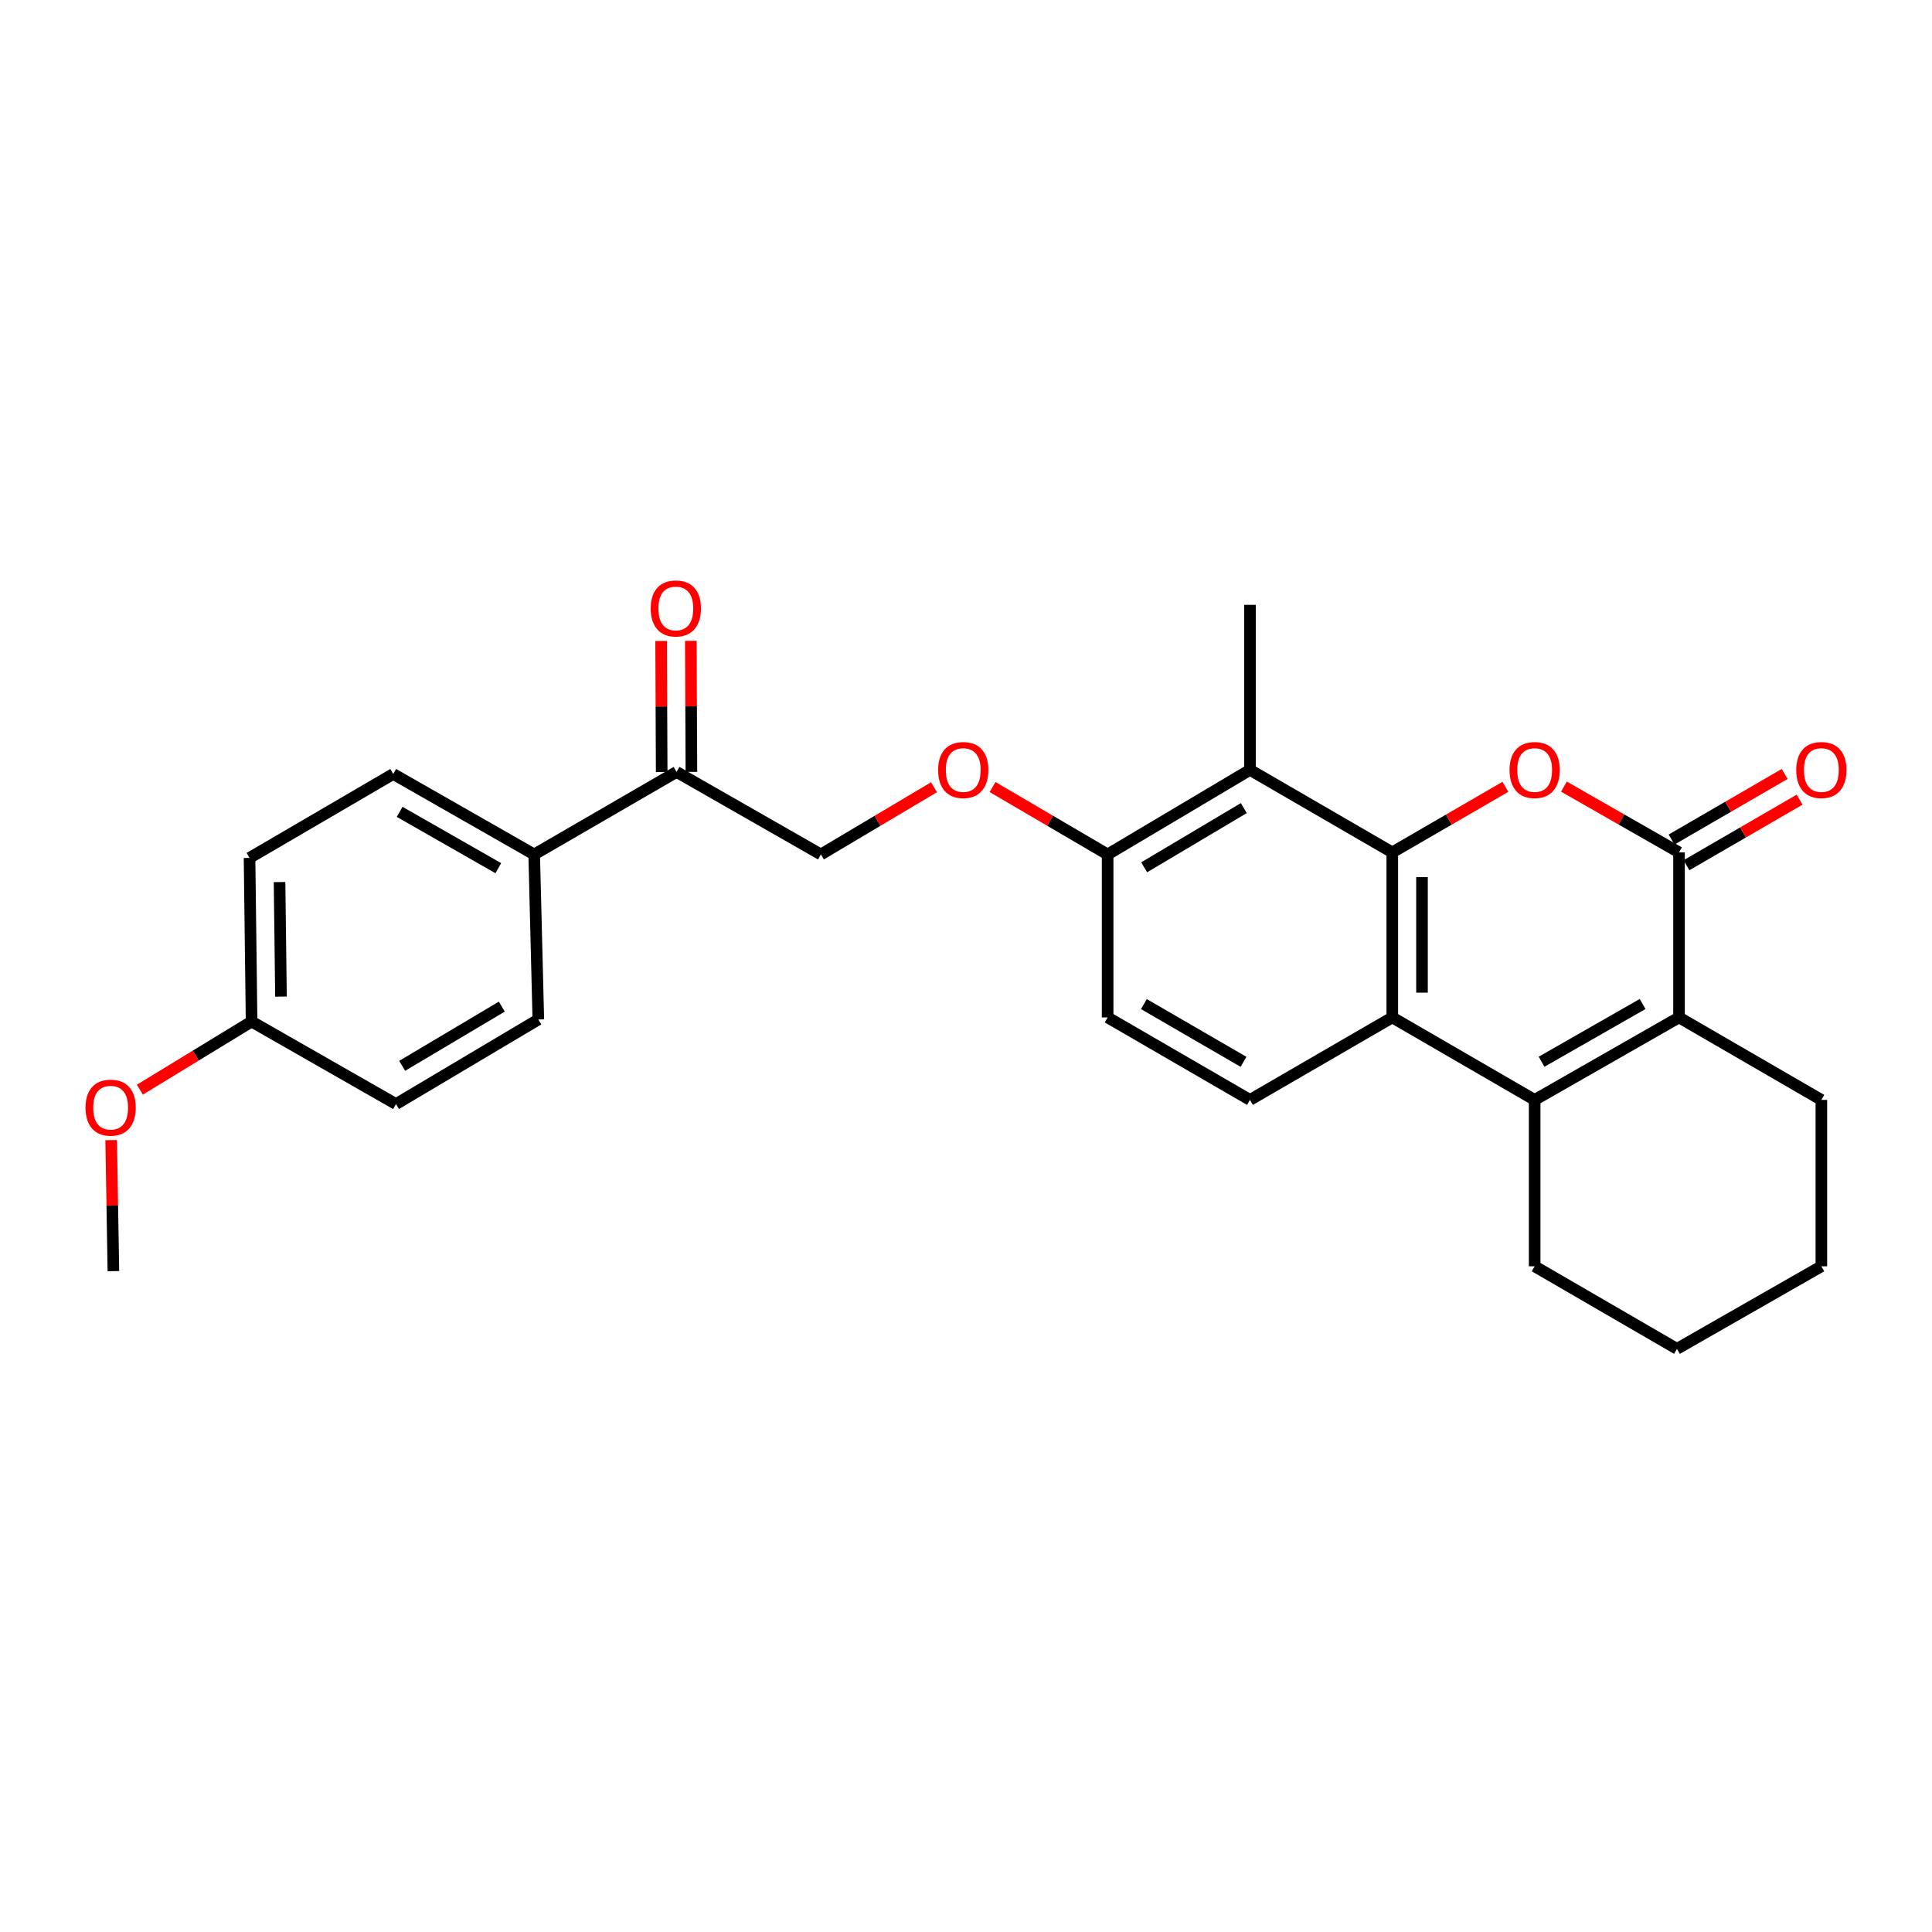 <?xml version='1.0' encoding='iso-8859-1'?>
<svg version='1.1' baseProfile='full'
              xmlns='http://www.w3.org/2000/svg'
                      xmlns:rdkit='http://www.rdkit.org/xml'
                      xmlns:xlink='http://www.w3.org/1999/xlink'
                  xml:space='preserve'
width='1000px' height='1000px' viewBox='0 0 1000 1000'>
<!-- END OF HEADER -->
<rect style='opacity:1.0;fill:#FFFFFF;stroke:none' width='1000' height='1000' x='0' y='0'> </rect>
<path class='bond-0' d='M 720.646,441.194 L 749.925,424.223' style='fill:none;fill-rule:evenodd;stroke:#000000;stroke-width:6px;stroke-linecap:butt;stroke-linejoin:miter;stroke-opacity:1' />
<path class='bond-0' d='M 749.925,424.223 L 779.204,407.253' style='fill:none;fill-rule:evenodd;stroke:#FF0000;stroke-width:6px;stroke-linecap:butt;stroke-linejoin:miter;stroke-opacity:1' />
<path class='bond-3' d='M 720.646,441.194 L 720.646,526.612' style='fill:none;fill-rule:evenodd;stroke:#000000;stroke-width:6px;stroke-linecap:butt;stroke-linejoin:miter;stroke-opacity:1' />
<path class='bond-3' d='M 736.024,454.006 L 736.024,513.799' style='fill:none;fill-rule:evenodd;stroke:#000000;stroke-width:6px;stroke-linecap:butt;stroke-linejoin:miter;stroke-opacity:1' />
<path class='bond-5' d='M 720.646,441.194 L 646.983,398.484' style='fill:none;fill-rule:evenodd;stroke:#000000;stroke-width:6px;stroke-linecap:butt;stroke-linejoin:miter;stroke-opacity:1' />
<path class='bond-1' d='M 809.485,407.145 L 839.27,424.169' style='fill:none;fill-rule:evenodd;stroke:#FF0000;stroke-width:6px;stroke-linecap:butt;stroke-linejoin:miter;stroke-opacity:1' />
<path class='bond-1' d='M 839.27,424.169 L 869.056,441.194' style='fill:none;fill-rule:evenodd;stroke:#000000;stroke-width:6px;stroke-linecap:butt;stroke-linejoin:miter;stroke-opacity:1' />
<path class='bond-9' d='M 872.912,447.846 L 902.187,430.876' style='fill:none;fill-rule:evenodd;stroke:#000000;stroke-width:6px;stroke-linecap:butt;stroke-linejoin:miter;stroke-opacity:1' />
<path class='bond-9' d='M 902.187,430.876 L 931.462,413.907' style='fill:none;fill-rule:evenodd;stroke:#FF0000;stroke-width:6px;stroke-linecap:butt;stroke-linejoin:miter;stroke-opacity:1' />
<path class='bond-9' d='M 865.199,434.541 L 894.475,417.572' style='fill:none;fill-rule:evenodd;stroke:#000000;stroke-width:6px;stroke-linecap:butt;stroke-linejoin:miter;stroke-opacity:1' />
<path class='bond-9' d='M 894.475,417.572 L 923.75,400.602' style='fill:none;fill-rule:evenodd;stroke:#FF0000;stroke-width:6px;stroke-linecap:butt;stroke-linejoin:miter;stroke-opacity:1' />
<path class='bond-28' d='M 869.056,441.194 L 869.056,526.612' style='fill:none;fill-rule:evenodd;stroke:#000000;stroke-width:6px;stroke-linecap:butt;stroke-linejoin:miter;stroke-opacity:1' />
<path class='bond-2' d='M 794.334,569.313 L 720.646,526.612' style='fill:none;fill-rule:evenodd;stroke:#000000;stroke-width:6px;stroke-linecap:butt;stroke-linejoin:miter;stroke-opacity:1' />
<path class='bond-4' d='M 794.334,569.313 L 869.056,526.612' style='fill:none;fill-rule:evenodd;stroke:#000000;stroke-width:6px;stroke-linecap:butt;stroke-linejoin:miter;stroke-opacity:1' />
<path class='bond-4' d='M 797.912,549.556 L 850.217,519.665' style='fill:none;fill-rule:evenodd;stroke:#000000;stroke-width:6px;stroke-linecap:butt;stroke-linejoin:miter;stroke-opacity:1' />
<path class='bond-17' d='M 794.334,569.313 L 794.334,655.432' style='fill:none;fill-rule:evenodd;stroke:#000000;stroke-width:6px;stroke-linecap:butt;stroke-linejoin:miter;stroke-opacity:1' />
<path class='bond-6' d='M 720.646,526.612 L 646.983,569.313' style='fill:none;fill-rule:evenodd;stroke:#000000;stroke-width:6px;stroke-linecap:butt;stroke-linejoin:miter;stroke-opacity:1' />
<path class='bond-19' d='M 869.056,526.612 L 942.735,569.313' style='fill:none;fill-rule:evenodd;stroke:#000000;stroke-width:6px;stroke-linecap:butt;stroke-linejoin:miter;stroke-opacity:1' />
<path class='bond-7' d='M 646.983,398.484 L 573.312,442.262' style='fill:none;fill-rule:evenodd;stroke:#000000;stroke-width:6px;stroke-linecap:butt;stroke-linejoin:miter;stroke-opacity:1' />
<path class='bond-7' d='M 643.788,418.271 L 592.219,448.915' style='fill:none;fill-rule:evenodd;stroke:#000000;stroke-width:6px;stroke-linecap:butt;stroke-linejoin:miter;stroke-opacity:1' />
<path class='bond-22' d='M 646.983,398.484 L 646.983,313.066' style='fill:none;fill-rule:evenodd;stroke:#000000;stroke-width:6px;stroke-linecap:butt;stroke-linejoin:miter;stroke-opacity:1' />
<path class='bond-27' d='M 646.983,569.313 L 573.312,526.612' style='fill:none;fill-rule:evenodd;stroke:#000000;stroke-width:6px;stroke-linecap:butt;stroke-linejoin:miter;stroke-opacity:1' />
<path class='bond-27' d='M 643.644,549.603 L 592.075,519.712' style='fill:none;fill-rule:evenodd;stroke:#000000;stroke-width:6px;stroke-linecap:butt;stroke-linejoin:miter;stroke-opacity:1' />
<path class='bond-10' d='M 573.312,442.262 L 543.525,424.814' style='fill:none;fill-rule:evenodd;stroke:#000000;stroke-width:6px;stroke-linecap:butt;stroke-linejoin:miter;stroke-opacity:1' />
<path class='bond-10' d='M 543.525,424.814 L 513.739,407.367' style='fill:none;fill-rule:evenodd;stroke:#FF0000;stroke-width:6px;stroke-linecap:butt;stroke-linejoin:miter;stroke-opacity:1' />
<path class='bond-12' d='M 573.312,442.262 L 573.312,526.612' style='fill:none;fill-rule:evenodd;stroke:#000000;stroke-width:6px;stroke-linecap:butt;stroke-linejoin:miter;stroke-opacity:1' />
<path class='bond-8' d='M 350.18,399.552 L 424.902,442.262' style='fill:none;fill-rule:evenodd;stroke:#000000;stroke-width:6px;stroke-linecap:butt;stroke-linejoin:miter;stroke-opacity:1' />
<path class='bond-11' d='M 350.18,399.552 L 276.492,442.262' style='fill:none;fill-rule:evenodd;stroke:#000000;stroke-width:6px;stroke-linecap:butt;stroke-linejoin:miter;stroke-opacity:1' />
<path class='bond-14' d='M 357.87,399.519 L 357.722,365.608' style='fill:none;fill-rule:evenodd;stroke:#000000;stroke-width:6px;stroke-linecap:butt;stroke-linejoin:miter;stroke-opacity:1' />
<path class='bond-14' d='M 357.722,365.608 L 357.575,331.696' style='fill:none;fill-rule:evenodd;stroke:#FF0000;stroke-width:6px;stroke-linecap:butt;stroke-linejoin:miter;stroke-opacity:1' />
<path class='bond-14' d='M 342.491,399.586 L 342.344,365.674' style='fill:none;fill-rule:evenodd;stroke:#000000;stroke-width:6px;stroke-linecap:butt;stroke-linejoin:miter;stroke-opacity:1' />
<path class='bond-14' d='M 342.344,365.674 L 342.197,331.763' style='fill:none;fill-rule:evenodd;stroke:#FF0000;stroke-width:6px;stroke-linecap:butt;stroke-linejoin:miter;stroke-opacity:1' />
<path class='bond-13' d='M 483.431,407.482 L 454.167,424.872' style='fill:none;fill-rule:evenodd;stroke:#FF0000;stroke-width:6px;stroke-linecap:butt;stroke-linejoin:miter;stroke-opacity:1' />
<path class='bond-13' d='M 454.167,424.872 L 424.902,442.262' style='fill:none;fill-rule:evenodd;stroke:#000000;stroke-width:6px;stroke-linecap:butt;stroke-linejoin:miter;stroke-opacity:1' />
<path class='bond-15' d='M 276.492,442.262 L 203.539,400.612' style='fill:none;fill-rule:evenodd;stroke:#000000;stroke-width:6px;stroke-linecap:butt;stroke-linejoin:miter;stroke-opacity:1' />
<path class='bond-15' d='M 257.925,449.369 L 206.857,420.214' style='fill:none;fill-rule:evenodd;stroke:#000000;stroke-width:6px;stroke-linecap:butt;stroke-linejoin:miter;stroke-opacity:1' />
<path class='bond-16' d='M 276.492,442.262 L 278.637,527.68' style='fill:none;fill-rule:evenodd;stroke:#000000;stroke-width:6px;stroke-linecap:butt;stroke-linejoin:miter;stroke-opacity:1' />
<path class='bond-21' d='M 203.539,400.612 L 129.159,444.047' style='fill:none;fill-rule:evenodd;stroke:#000000;stroke-width:6px;stroke-linecap:butt;stroke-linejoin:miter;stroke-opacity:1' />
<path class='bond-20' d='M 278.637,527.68 L 204.974,571.457' style='fill:none;fill-rule:evenodd;stroke:#000000;stroke-width:6px;stroke-linecap:butt;stroke-linejoin:miter;stroke-opacity:1' />
<path class='bond-20' d='M 259.731,521.027 L 208.167,551.671' style='fill:none;fill-rule:evenodd;stroke:#000000;stroke-width:6px;stroke-linecap:butt;stroke-linejoin:miter;stroke-opacity:1' />
<path class='bond-25' d='M 794.334,655.432 L 867.996,698.158' style='fill:none;fill-rule:evenodd;stroke:#000000;stroke-width:6px;stroke-linecap:butt;stroke-linejoin:miter;stroke-opacity:1' />
<path class='bond-18' d='M 130.218,528.748 L 204.974,571.457' style='fill:none;fill-rule:evenodd;stroke:#000000;stroke-width:6px;stroke-linecap:butt;stroke-linejoin:miter;stroke-opacity:1' />
<path class='bond-23' d='M 130.218,528.748 L 101.31,546.379' style='fill:none;fill-rule:evenodd;stroke:#000000;stroke-width:6px;stroke-linecap:butt;stroke-linejoin:miter;stroke-opacity:1' />
<path class='bond-23' d='M 101.31,546.379 L 72.401,564.011' style='fill:none;fill-rule:evenodd;stroke:#FF0000;stroke-width:6px;stroke-linecap:butt;stroke-linejoin:miter;stroke-opacity:1' />
<path class='bond-30' d='M 130.218,528.748 L 129.159,444.047' style='fill:none;fill-rule:evenodd;stroke:#000000;stroke-width:6px;stroke-linecap:butt;stroke-linejoin:miter;stroke-opacity:1' />
<path class='bond-30' d='M 145.437,515.85 L 144.695,456.56' style='fill:none;fill-rule:evenodd;stroke:#000000;stroke-width:6px;stroke-linecap:butt;stroke-linejoin:miter;stroke-opacity:1' />
<path class='bond-29' d='M 942.735,569.313 L 942.735,655.432' style='fill:none;fill-rule:evenodd;stroke:#000000;stroke-width:6px;stroke-linecap:butt;stroke-linejoin:miter;stroke-opacity:1' />
<path class='bond-24' d='M 57.549,590.121 L 58.12,624.032' style='fill:none;fill-rule:evenodd;stroke:#FF0000;stroke-width:6px;stroke-linecap:butt;stroke-linejoin:miter;stroke-opacity:1' />
<path class='bond-24' d='M 58.12,624.032 L 58.692,657.943' style='fill:none;fill-rule:evenodd;stroke:#000000;stroke-width:6px;stroke-linecap:butt;stroke-linejoin:miter;stroke-opacity:1' />
<path class='bond-26' d='M 867.996,698.158 L 942.735,655.432' style='fill:none;fill-rule:evenodd;stroke:#000000;stroke-width:6px;stroke-linecap:butt;stroke-linejoin:miter;stroke-opacity:1' />
<path  class='atom-1' d='M 781.334 398.564
Q 781.334 391.764, 784.694 387.964
Q 788.054 384.164, 794.334 384.164
Q 800.614 384.164, 803.974 387.964
Q 807.334 391.764, 807.334 398.564
Q 807.334 405.444, 803.934 409.364
Q 800.534 413.244, 794.334 413.244
Q 788.094 413.244, 784.694 409.364
Q 781.334 405.484, 781.334 398.564
M 794.334 410.044
Q 798.654 410.044, 800.974 407.164
Q 803.334 404.244, 803.334 398.564
Q 803.334 393.004, 800.974 390.204
Q 798.654 387.364, 794.334 387.364
Q 790.014 387.364, 787.654 390.164
Q 785.334 392.964, 785.334 398.564
Q 785.334 404.284, 787.654 407.164
Q 790.014 410.044, 794.334 410.044
' fill='#FF0000'/>
<path  class='atom-10' d='M 929.735 398.564
Q 929.735 391.764, 933.095 387.964
Q 936.455 384.164, 942.735 384.164
Q 949.015 384.164, 952.375 387.964
Q 955.735 391.764, 955.735 398.564
Q 955.735 405.444, 952.335 409.364
Q 948.935 413.244, 942.735 413.244
Q 936.495 413.244, 933.095 409.364
Q 929.735 405.484, 929.735 398.564
M 942.735 410.044
Q 947.055 410.044, 949.375 407.164
Q 951.735 404.244, 951.735 398.564
Q 951.735 393.004, 949.375 390.204
Q 947.055 387.364, 942.735 387.364
Q 938.415 387.364, 936.055 390.164
Q 933.735 392.964, 933.735 398.564
Q 933.735 404.284, 936.055 407.164
Q 938.415 410.044, 942.735 410.044
' fill='#FF0000'/>
<path  class='atom-11' d='M 485.573 398.564
Q 485.573 391.764, 488.933 387.964
Q 492.293 384.164, 498.573 384.164
Q 504.853 384.164, 508.213 387.964
Q 511.573 391.764, 511.573 398.564
Q 511.573 405.444, 508.173 409.364
Q 504.773 413.244, 498.573 413.244
Q 492.333 413.244, 488.933 409.364
Q 485.573 405.484, 485.573 398.564
M 498.573 410.044
Q 502.893 410.044, 505.213 407.164
Q 507.573 404.244, 507.573 398.564
Q 507.573 393.004, 505.213 390.204
Q 502.893 387.364, 498.573 387.364
Q 494.253 387.364, 491.893 390.164
Q 489.573 392.964, 489.573 398.564
Q 489.573 404.284, 491.893 407.164
Q 494.253 410.044, 498.573 410.044
' fill='#FF0000'/>
<path  class='atom-15' d='M 336.813 314.932
Q 336.813 308.132, 340.173 304.332
Q 343.533 300.532, 349.813 300.532
Q 356.093 300.532, 359.453 304.332
Q 362.813 308.132, 362.813 314.932
Q 362.813 321.812, 359.413 325.732
Q 356.013 329.612, 349.813 329.612
Q 343.573 329.612, 340.173 325.732
Q 336.813 321.852, 336.813 314.932
M 349.813 326.412
Q 354.133 326.412, 356.453 323.532
Q 358.813 320.612, 358.813 314.932
Q 358.813 309.372, 356.453 306.572
Q 354.133 303.732, 349.813 303.732
Q 345.493 303.732, 343.133 306.532
Q 340.813 309.332, 340.813 314.932
Q 340.813 320.652, 343.133 323.532
Q 345.493 326.412, 349.813 326.412
' fill='#FF0000'/>
<path  class='atom-24' d='M 44.265 573.323
Q 44.265 566.523, 47.625 562.723
Q 50.985 558.923, 57.265 558.923
Q 63.545 558.923, 66.905 562.723
Q 70.265 566.523, 70.265 573.323
Q 70.265 580.203, 66.865 584.123
Q 63.465 588.003, 57.265 588.003
Q 51.025 588.003, 47.625 584.123
Q 44.265 580.243, 44.265 573.323
M 57.265 584.803
Q 61.585 584.803, 63.905 581.923
Q 66.265 579.003, 66.265 573.323
Q 66.265 567.763, 63.905 564.963
Q 61.585 562.123, 57.265 562.123
Q 52.945 562.123, 50.585 564.923
Q 48.265 567.723, 48.265 573.323
Q 48.265 579.043, 50.585 581.923
Q 52.945 584.803, 57.265 584.803
' fill='#FF0000'/>
</svg>
